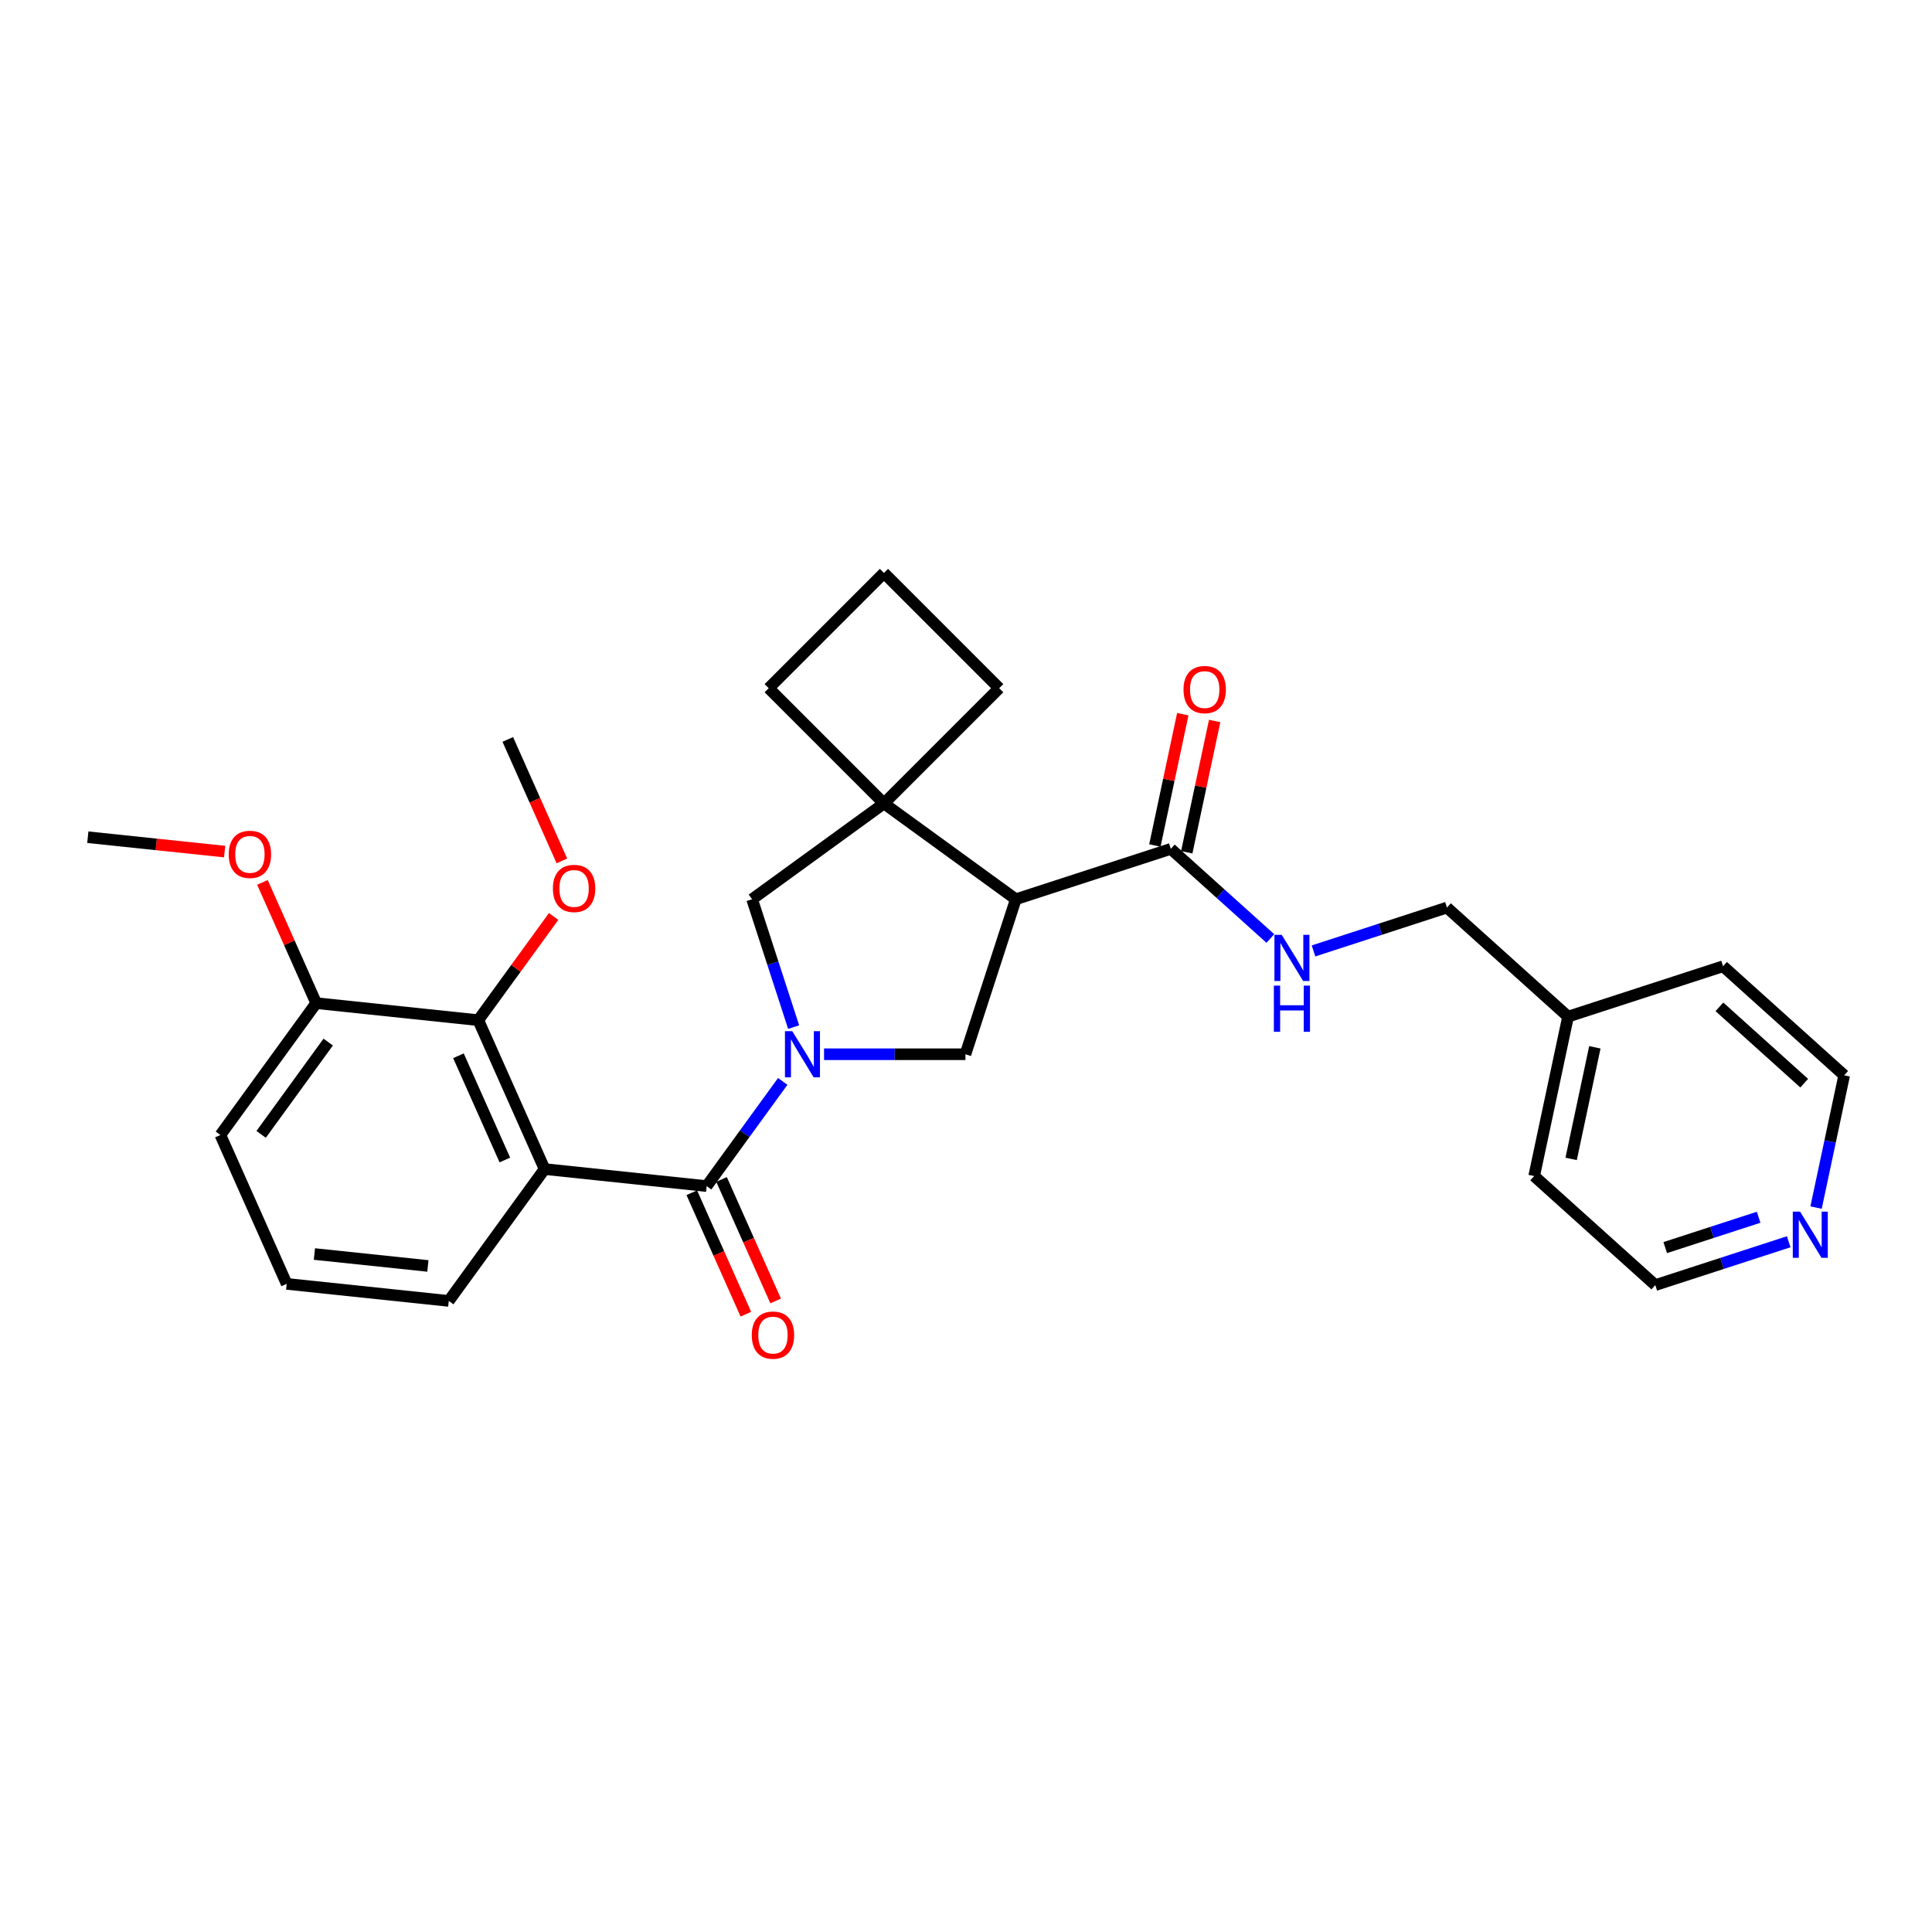 <?xml version='1.0' encoding='iso-8859-1'?>
<svg version='1.1' baseProfile='full'
              xmlns='http://www.w3.org/2000/svg'
                      xmlns:rdkit='http://www.rdkit.org/xml'
                      xmlns:xlink='http://www.w3.org/1999/xlink'
                  xml:space='preserve'
width='1000px' height='1000px' viewBox='0 0 1000 1000'>
<!-- END OF HEADER -->
<rect style='opacity:1.0;fill:#FFFFFF;stroke:none' width='1000' height='1000' x='0' y='0'> </rect>
<path class='bond-0' d='M 405.143,559.73 L 385.456,586.827' style='fill:none;fill-rule:evenodd;stroke:#0000FF;stroke-width:6px;stroke-linecap:butt;stroke-linejoin:miter;stroke-opacity:1' />
<path class='bond-0' d='M 385.456,586.827 L 365.769,613.924' style='fill:none;fill-rule:evenodd;stroke:#000000;stroke-width:6px;stroke-linecap:butt;stroke-linejoin:miter;stroke-opacity:1' />
<path class='bond-3' d='M 426.523,545.676 L 463.118,545.676' style='fill:none;fill-rule:evenodd;stroke:#0000FF;stroke-width:6px;stroke-linecap:butt;stroke-linejoin:miter;stroke-opacity:1' />
<path class='bond-3' d='M 463.118,545.676 L 499.713,545.676' style='fill:none;fill-rule:evenodd;stroke:#000000;stroke-width:6px;stroke-linecap:butt;stroke-linejoin:miter;stroke-opacity:1' />
<path class='bond-7' d='M 410.788,531.622 L 400.037,498.534' style='fill:none;fill-rule:evenodd;stroke:#0000FF;stroke-width:6px;stroke-linecap:butt;stroke-linejoin:miter;stroke-opacity:1' />
<path class='bond-7' d='M 400.037,498.534 L 389.286,465.446' style='fill:none;fill-rule:evenodd;stroke:#000000;stroke-width:6px;stroke-linecap:butt;stroke-linejoin:miter;stroke-opacity:1' />
<path class='bond-1' d='M 365.769,613.924 L 281.872,605.106' style='fill:none;fill-rule:evenodd;stroke:#000000;stroke-width:6px;stroke-linecap:butt;stroke-linejoin:miter;stroke-opacity:1' />
<path class='bond-9' d='M 358.063,617.355 L 372.06,648.793' style='fill:none;fill-rule:evenodd;stroke:#000000;stroke-width:6px;stroke-linecap:butt;stroke-linejoin:miter;stroke-opacity:1' />
<path class='bond-9' d='M 372.06,648.793 L 386.057,680.232' style='fill:none;fill-rule:evenodd;stroke:#FF0000;stroke-width:6px;stroke-linecap:butt;stroke-linejoin:miter;stroke-opacity:1' />
<path class='bond-9' d='M 373.476,610.493 L 387.473,641.931' style='fill:none;fill-rule:evenodd;stroke:#000000;stroke-width:6px;stroke-linecap:butt;stroke-linejoin:miter;stroke-opacity:1' />
<path class='bond-9' d='M 387.473,641.931 L 401.47,673.369' style='fill:none;fill-rule:evenodd;stroke:#FF0000;stroke-width:6px;stroke-linecap:butt;stroke-linejoin:miter;stroke-opacity:1' />
<path class='bond-6' d='M 281.872,605.106 L 247.56,528.04' style='fill:none;fill-rule:evenodd;stroke:#000000;stroke-width:6px;stroke-linecap:butt;stroke-linejoin:miter;stroke-opacity:1' />
<path class='bond-6' d='M 261.312,600.408 L 237.294,546.462' style='fill:none;fill-rule:evenodd;stroke:#000000;stroke-width:6px;stroke-linecap:butt;stroke-linejoin:miter;stroke-opacity:1' />
<path class='bond-13' d='M 281.872,605.106 L 232.287,673.354' style='fill:none;fill-rule:evenodd;stroke:#000000;stroke-width:6px;stroke-linecap:butt;stroke-linejoin:miter;stroke-opacity:1' />
<path class='bond-2' d='M 525.782,465.446 L 499.713,545.676' style='fill:none;fill-rule:evenodd;stroke:#000000;stroke-width:6px;stroke-linecap:butt;stroke-linejoin:miter;stroke-opacity:1' />
<path class='bond-5' d='M 525.782,465.446 L 606.012,439.377' style='fill:none;fill-rule:evenodd;stroke:#000000;stroke-width:6px;stroke-linecap:butt;stroke-linejoin:miter;stroke-opacity:1' />
<path class='bond-29' d='M 525.782,465.446 L 457.534,415.861' style='fill:none;fill-rule:evenodd;stroke:#000000;stroke-width:6px;stroke-linecap:butt;stroke-linejoin:miter;stroke-opacity:1' />
<path class='bond-4' d='M 457.534,415.861 L 389.286,465.446' style='fill:none;fill-rule:evenodd;stroke:#000000;stroke-width:6px;stroke-linecap:butt;stroke-linejoin:miter;stroke-opacity:1' />
<path class='bond-16' d='M 457.534,415.861 L 517.185,356.21' style='fill:none;fill-rule:evenodd;stroke:#000000;stroke-width:6px;stroke-linecap:butt;stroke-linejoin:miter;stroke-opacity:1' />
<path class='bond-17' d='M 457.534,415.861 L 397.883,356.21' style='fill:none;fill-rule:evenodd;stroke:#000000;stroke-width:6px;stroke-linecap:butt;stroke-linejoin:miter;stroke-opacity:1' />
<path class='bond-8' d='M 606.012,439.377 L 631.773,462.573' style='fill:none;fill-rule:evenodd;stroke:#000000;stroke-width:6px;stroke-linecap:butt;stroke-linejoin:miter;stroke-opacity:1' />
<path class='bond-8' d='M 631.773,462.573 L 657.534,485.768' style='fill:none;fill-rule:evenodd;stroke:#0000FF;stroke-width:6px;stroke-linecap:butt;stroke-linejoin:miter;stroke-opacity:1' />
<path class='bond-11' d='M 614.264,441.131 L 621.486,407.154' style='fill:none;fill-rule:evenodd;stroke:#000000;stroke-width:6px;stroke-linecap:butt;stroke-linejoin:miter;stroke-opacity:1' />
<path class='bond-11' d='M 621.486,407.154 L 628.708,373.176' style='fill:none;fill-rule:evenodd;stroke:#FF0000;stroke-width:6px;stroke-linecap:butt;stroke-linejoin:miter;stroke-opacity:1' />
<path class='bond-11' d='M 597.76,437.623 L 604.983,403.646' style='fill:none;fill-rule:evenodd;stroke:#000000;stroke-width:6px;stroke-linecap:butt;stroke-linejoin:miter;stroke-opacity:1' />
<path class='bond-11' d='M 604.983,403.646 L 612.205,369.668' style='fill:none;fill-rule:evenodd;stroke:#FF0000;stroke-width:6px;stroke-linecap:butt;stroke-linejoin:miter;stroke-opacity:1' />
<path class='bond-10' d='M 247.56,528.04 L 163.663,519.222' style='fill:none;fill-rule:evenodd;stroke:#000000;stroke-width:6px;stroke-linecap:butt;stroke-linejoin:miter;stroke-opacity:1' />
<path class='bond-15' d='M 247.56,528.04 L 267.063,501.196' style='fill:none;fill-rule:evenodd;stroke:#000000;stroke-width:6px;stroke-linecap:butt;stroke-linejoin:miter;stroke-opacity:1' />
<path class='bond-15' d='M 267.063,501.196 L 286.567,474.353' style='fill:none;fill-rule:evenodd;stroke:#FF0000;stroke-width:6px;stroke-linecap:butt;stroke-linejoin:miter;stroke-opacity:1' />
<path class='bond-14' d='M 679.872,492.195 L 714.403,480.976' style='fill:none;fill-rule:evenodd;stroke:#0000FF;stroke-width:6px;stroke-linecap:butt;stroke-linejoin:miter;stroke-opacity:1' />
<path class='bond-14' d='M 714.403,480.976 L 748.933,469.756' style='fill:none;fill-rule:evenodd;stroke:#000000;stroke-width:6px;stroke-linecap:butt;stroke-linejoin:miter;stroke-opacity:1' />
<path class='bond-18' d='M 163.663,519.222 L 149.749,487.969' style='fill:none;fill-rule:evenodd;stroke:#000000;stroke-width:6px;stroke-linecap:butt;stroke-linejoin:miter;stroke-opacity:1' />
<path class='bond-18' d='M 149.749,487.969 L 135.834,456.717' style='fill:none;fill-rule:evenodd;stroke:#FF0000;stroke-width:6px;stroke-linecap:butt;stroke-linejoin:miter;stroke-opacity:1' />
<path class='bond-31' d='M 163.663,519.222 L 114.078,587.47' style='fill:none;fill-rule:evenodd;stroke:#000000;stroke-width:6px;stroke-linecap:butt;stroke-linejoin:miter;stroke-opacity:1' />
<path class='bond-31' d='M 169.875,539.376 L 135.166,587.15' style='fill:none;fill-rule:evenodd;stroke:#000000;stroke-width:6px;stroke-linecap:butt;stroke-linejoin:miter;stroke-opacity:1' />
<path class='bond-12' d='M 925.837,642.727 L 891.307,653.947' style='fill:none;fill-rule:evenodd;stroke:#0000FF;stroke-width:6px;stroke-linecap:butt;stroke-linejoin:miter;stroke-opacity:1' />
<path class='bond-12' d='M 891.307,653.947 L 856.776,665.166' style='fill:none;fill-rule:evenodd;stroke:#000000;stroke-width:6px;stroke-linecap:butt;stroke-linejoin:miter;stroke-opacity:1' />
<path class='bond-12' d='M 910.264,630.047 L 886.093,637.901' style='fill:none;fill-rule:evenodd;stroke:#0000FF;stroke-width:6px;stroke-linecap:butt;stroke-linejoin:miter;stroke-opacity:1' />
<path class='bond-12' d='M 886.093,637.901 L 861.921,645.754' style='fill:none;fill-rule:evenodd;stroke:#000000;stroke-width:6px;stroke-linecap:butt;stroke-linejoin:miter;stroke-opacity:1' />
<path class='bond-32' d='M 939.994,625.044 L 947.269,590.813' style='fill:none;fill-rule:evenodd;stroke:#0000FF;stroke-width:6px;stroke-linecap:butt;stroke-linejoin:miter;stroke-opacity:1' />
<path class='bond-32' d='M 947.269,590.813 L 954.545,556.582' style='fill:none;fill-rule:evenodd;stroke:#000000;stroke-width:6px;stroke-linecap:butt;stroke-linejoin:miter;stroke-opacity:1' />
<path class='bond-20' d='M 232.287,673.354 L 148.39,664.536' style='fill:none;fill-rule:evenodd;stroke:#000000;stroke-width:6px;stroke-linecap:butt;stroke-linejoin:miter;stroke-opacity:1' />
<path class='bond-20' d='M 221.466,655.252 L 162.738,649.079' style='fill:none;fill-rule:evenodd;stroke:#000000;stroke-width:6px;stroke-linecap:butt;stroke-linejoin:miter;stroke-opacity:1' />
<path class='bond-19' d='M 748.933,469.756 L 811.624,526.203' style='fill:none;fill-rule:evenodd;stroke:#000000;stroke-width:6px;stroke-linecap:butt;stroke-linejoin:miter;stroke-opacity:1' />
<path class='bond-27' d='M 290.828,445.603 L 276.831,414.165' style='fill:none;fill-rule:evenodd;stroke:#FF0000;stroke-width:6px;stroke-linecap:butt;stroke-linejoin:miter;stroke-opacity:1' />
<path class='bond-27' d='M 276.831,414.165 L 262.833,382.726' style='fill:none;fill-rule:evenodd;stroke:#000000;stroke-width:6px;stroke-linecap:butt;stroke-linejoin:miter;stroke-opacity:1' />
<path class='bond-30' d='M 517.185,356.21 L 457.534,296.559' style='fill:none;fill-rule:evenodd;stroke:#000000;stroke-width:6px;stroke-linecap:butt;stroke-linejoin:miter;stroke-opacity:1' />
<path class='bond-21' d='M 397.883,356.21 L 457.534,296.559' style='fill:none;fill-rule:evenodd;stroke:#000000;stroke-width:6px;stroke-linecap:butt;stroke-linejoin:miter;stroke-opacity:1' />
<path class='bond-28' d='M 116.276,440.782 L 80.865,437.06' style='fill:none;fill-rule:evenodd;stroke:#FF0000;stroke-width:6px;stroke-linecap:butt;stroke-linejoin:miter;stroke-opacity:1' />
<path class='bond-28' d='M 80.865,437.06 L 45.455,433.338' style='fill:none;fill-rule:evenodd;stroke:#000000;stroke-width:6px;stroke-linecap:butt;stroke-linejoin:miter;stroke-opacity:1' />
<path class='bond-25' d='M 811.624,526.203 L 891.854,500.135' style='fill:none;fill-rule:evenodd;stroke:#000000;stroke-width:6px;stroke-linecap:butt;stroke-linejoin:miter;stroke-opacity:1' />
<path class='bond-26' d='M 811.624,526.203 L 794.085,608.719' style='fill:none;fill-rule:evenodd;stroke:#000000;stroke-width:6px;stroke-linecap:butt;stroke-linejoin:miter;stroke-opacity:1' />
<path class='bond-26' d='M 825.496,542.089 L 813.219,599.85' style='fill:none;fill-rule:evenodd;stroke:#000000;stroke-width:6px;stroke-linecap:butt;stroke-linejoin:miter;stroke-opacity:1' />
<path class='bond-24' d='M 148.39,664.536 L 114.078,587.47' style='fill:none;fill-rule:evenodd;stroke:#000000;stroke-width:6px;stroke-linecap:butt;stroke-linejoin:miter;stroke-opacity:1' />
<path class='bond-22' d='M 856.776,665.166 L 794.085,608.719' style='fill:none;fill-rule:evenodd;stroke:#000000;stroke-width:6px;stroke-linecap:butt;stroke-linejoin:miter;stroke-opacity:1' />
<path class='bond-23' d='M 954.545,556.582 L 891.854,500.135' style='fill:none;fill-rule:evenodd;stroke:#000000;stroke-width:6px;stroke-linecap:butt;stroke-linejoin:miter;stroke-opacity:1' />
<path class='bond-23' d='M 933.852,560.653 L 889.969,521.14' style='fill:none;fill-rule:evenodd;stroke:#000000;stroke-width:6px;stroke-linecap:butt;stroke-linejoin:miter;stroke-opacity:1' />
<path  class='atom-0' d='M 410.073 533.731
L 417.902 546.385
Q 418.678 547.633, 419.927 549.894
Q 421.175 552.155, 421.243 552.29
L 421.243 533.731
L 424.414 533.731
L 424.414 557.621
L 421.141 557.621
L 412.739 543.786
Q 411.761 542.167, 410.714 540.311
Q 409.702 538.455, 409.398 537.881
L 409.398 557.621
L 406.294 557.621
L 406.294 533.731
L 410.073 533.731
' fill='#0000FF'/>
<path  class='atom-9' d='M 663.422 483.879
L 671.251 496.533
Q 672.027 497.782, 673.275 500.042
Q 674.524 502.303, 674.591 502.438
L 674.591 483.879
L 677.763 483.879
L 677.763 507.77
L 674.49 507.77
L 666.088 493.935
Q 665.109 492.315, 664.063 490.459
Q 663.051 488.603, 662.747 488.03
L 662.747 507.77
L 659.643 507.77
L 659.643 483.879
L 663.422 483.879
' fill='#0000FF'/>
<path  class='atom-9' d='M 659.356 510.159
L 662.595 510.159
L 662.595 520.316
L 674.811 520.316
L 674.811 510.159
L 678.05 510.159
L 678.05 534.049
L 674.811 534.049
L 674.811 523.015
L 662.595 523.015
L 662.595 534.049
L 659.356 534.049
L 659.356 510.159
' fill='#0000FF'/>
<path  class='atom-10' d='M 389.114 691.057
Q 389.114 685.321, 391.949 682.115
Q 394.783 678.909, 400.081 678.909
Q 405.379 678.909, 408.213 682.115
Q 411.048 685.321, 411.048 691.057
Q 411.048 696.861, 408.18 700.168
Q 405.311 703.441, 400.081 703.441
Q 394.817 703.441, 391.949 700.168
Q 389.114 696.895, 389.114 691.057
M 400.081 700.742
Q 403.725 700.742, 405.683 698.312
Q 407.673 695.849, 407.673 691.057
Q 407.673 686.367, 405.683 684.005
Q 403.725 681.609, 400.081 681.609
Q 396.437 681.609, 394.446 683.971
Q 392.489 686.333, 392.489 691.057
Q 392.489 695.883, 394.446 698.312
Q 396.437 700.742, 400.081 700.742
' fill='#FF0000'/>
<path  class='atom-12' d='M 612.585 356.929
Q 612.585 351.193, 615.419 347.987
Q 618.253 344.781, 623.551 344.781
Q 628.849 344.781, 631.683 347.987
Q 634.518 351.193, 634.518 356.929
Q 634.518 362.733, 631.65 366.04
Q 628.781 369.313, 623.551 369.313
Q 618.287 369.313, 615.419 366.04
Q 612.585 362.767, 612.585 356.929
M 623.551 366.614
Q 627.195 366.614, 629.153 364.184
Q 631.143 361.721, 631.143 356.929
Q 631.143 352.239, 629.153 349.877
Q 627.195 347.481, 623.551 347.481
Q 619.907 347.481, 617.916 349.843
Q 615.959 352.205, 615.959 356.929
Q 615.959 361.754, 617.916 364.184
Q 619.907 366.614, 623.551 366.614
' fill='#FF0000'/>
<path  class='atom-13' d='M 931.725 627.153
L 939.554 639.806
Q 940.33 641.055, 941.578 643.316
Q 942.827 645.577, 942.894 645.712
L 942.894 627.153
L 946.066 627.153
L 946.066 651.043
L 942.793 651.043
L 934.391 637.208
Q 933.413 635.589, 932.366 633.733
Q 931.354 631.877, 931.05 631.303
L 931.05 651.043
L 927.946 651.043
L 927.946 627.153
L 931.725 627.153
' fill='#0000FF'/>
<path  class='atom-16' d='M 286.179 459.86
Q 286.179 454.123, 289.013 450.918
Q 291.848 447.712, 297.145 447.712
Q 302.443 447.712, 305.278 450.918
Q 308.112 454.123, 308.112 459.86
Q 308.112 465.664, 305.244 468.97
Q 302.376 472.244, 297.145 472.244
Q 291.881 472.244, 289.013 468.97
Q 286.179 465.697, 286.179 459.86
M 297.145 469.544
Q 300.79 469.544, 302.747 467.115
Q 304.738 464.651, 304.738 459.86
Q 304.738 455.169, 302.747 452.807
Q 300.79 450.411, 297.145 450.411
Q 293.501 450.411, 291.51 452.773
Q 289.553 455.136, 289.553 459.86
Q 289.553 464.685, 291.51 467.115
Q 293.501 469.544, 297.145 469.544
' fill='#FF0000'/>
<path  class='atom-19' d='M 118.385 442.224
Q 118.385 436.487, 121.219 433.282
Q 124.054 430.076, 129.351 430.076
Q 134.649 430.076, 137.484 433.282
Q 140.318 436.487, 140.318 442.224
Q 140.318 448.028, 137.45 451.335
Q 134.582 454.608, 129.351 454.608
Q 124.087 454.608, 121.219 451.335
Q 118.385 448.061, 118.385 442.224
M 129.351 451.908
Q 132.996 451.908, 134.953 449.479
Q 136.944 447.015, 136.944 442.224
Q 136.944 437.533, 134.953 435.171
Q 132.996 432.776, 129.351 432.776
Q 125.707 432.776, 123.716 435.138
Q 121.759 437.5, 121.759 442.224
Q 121.759 447.049, 123.716 449.479
Q 125.707 451.908, 129.351 451.908
' fill='#FF0000'/>
</svg>
